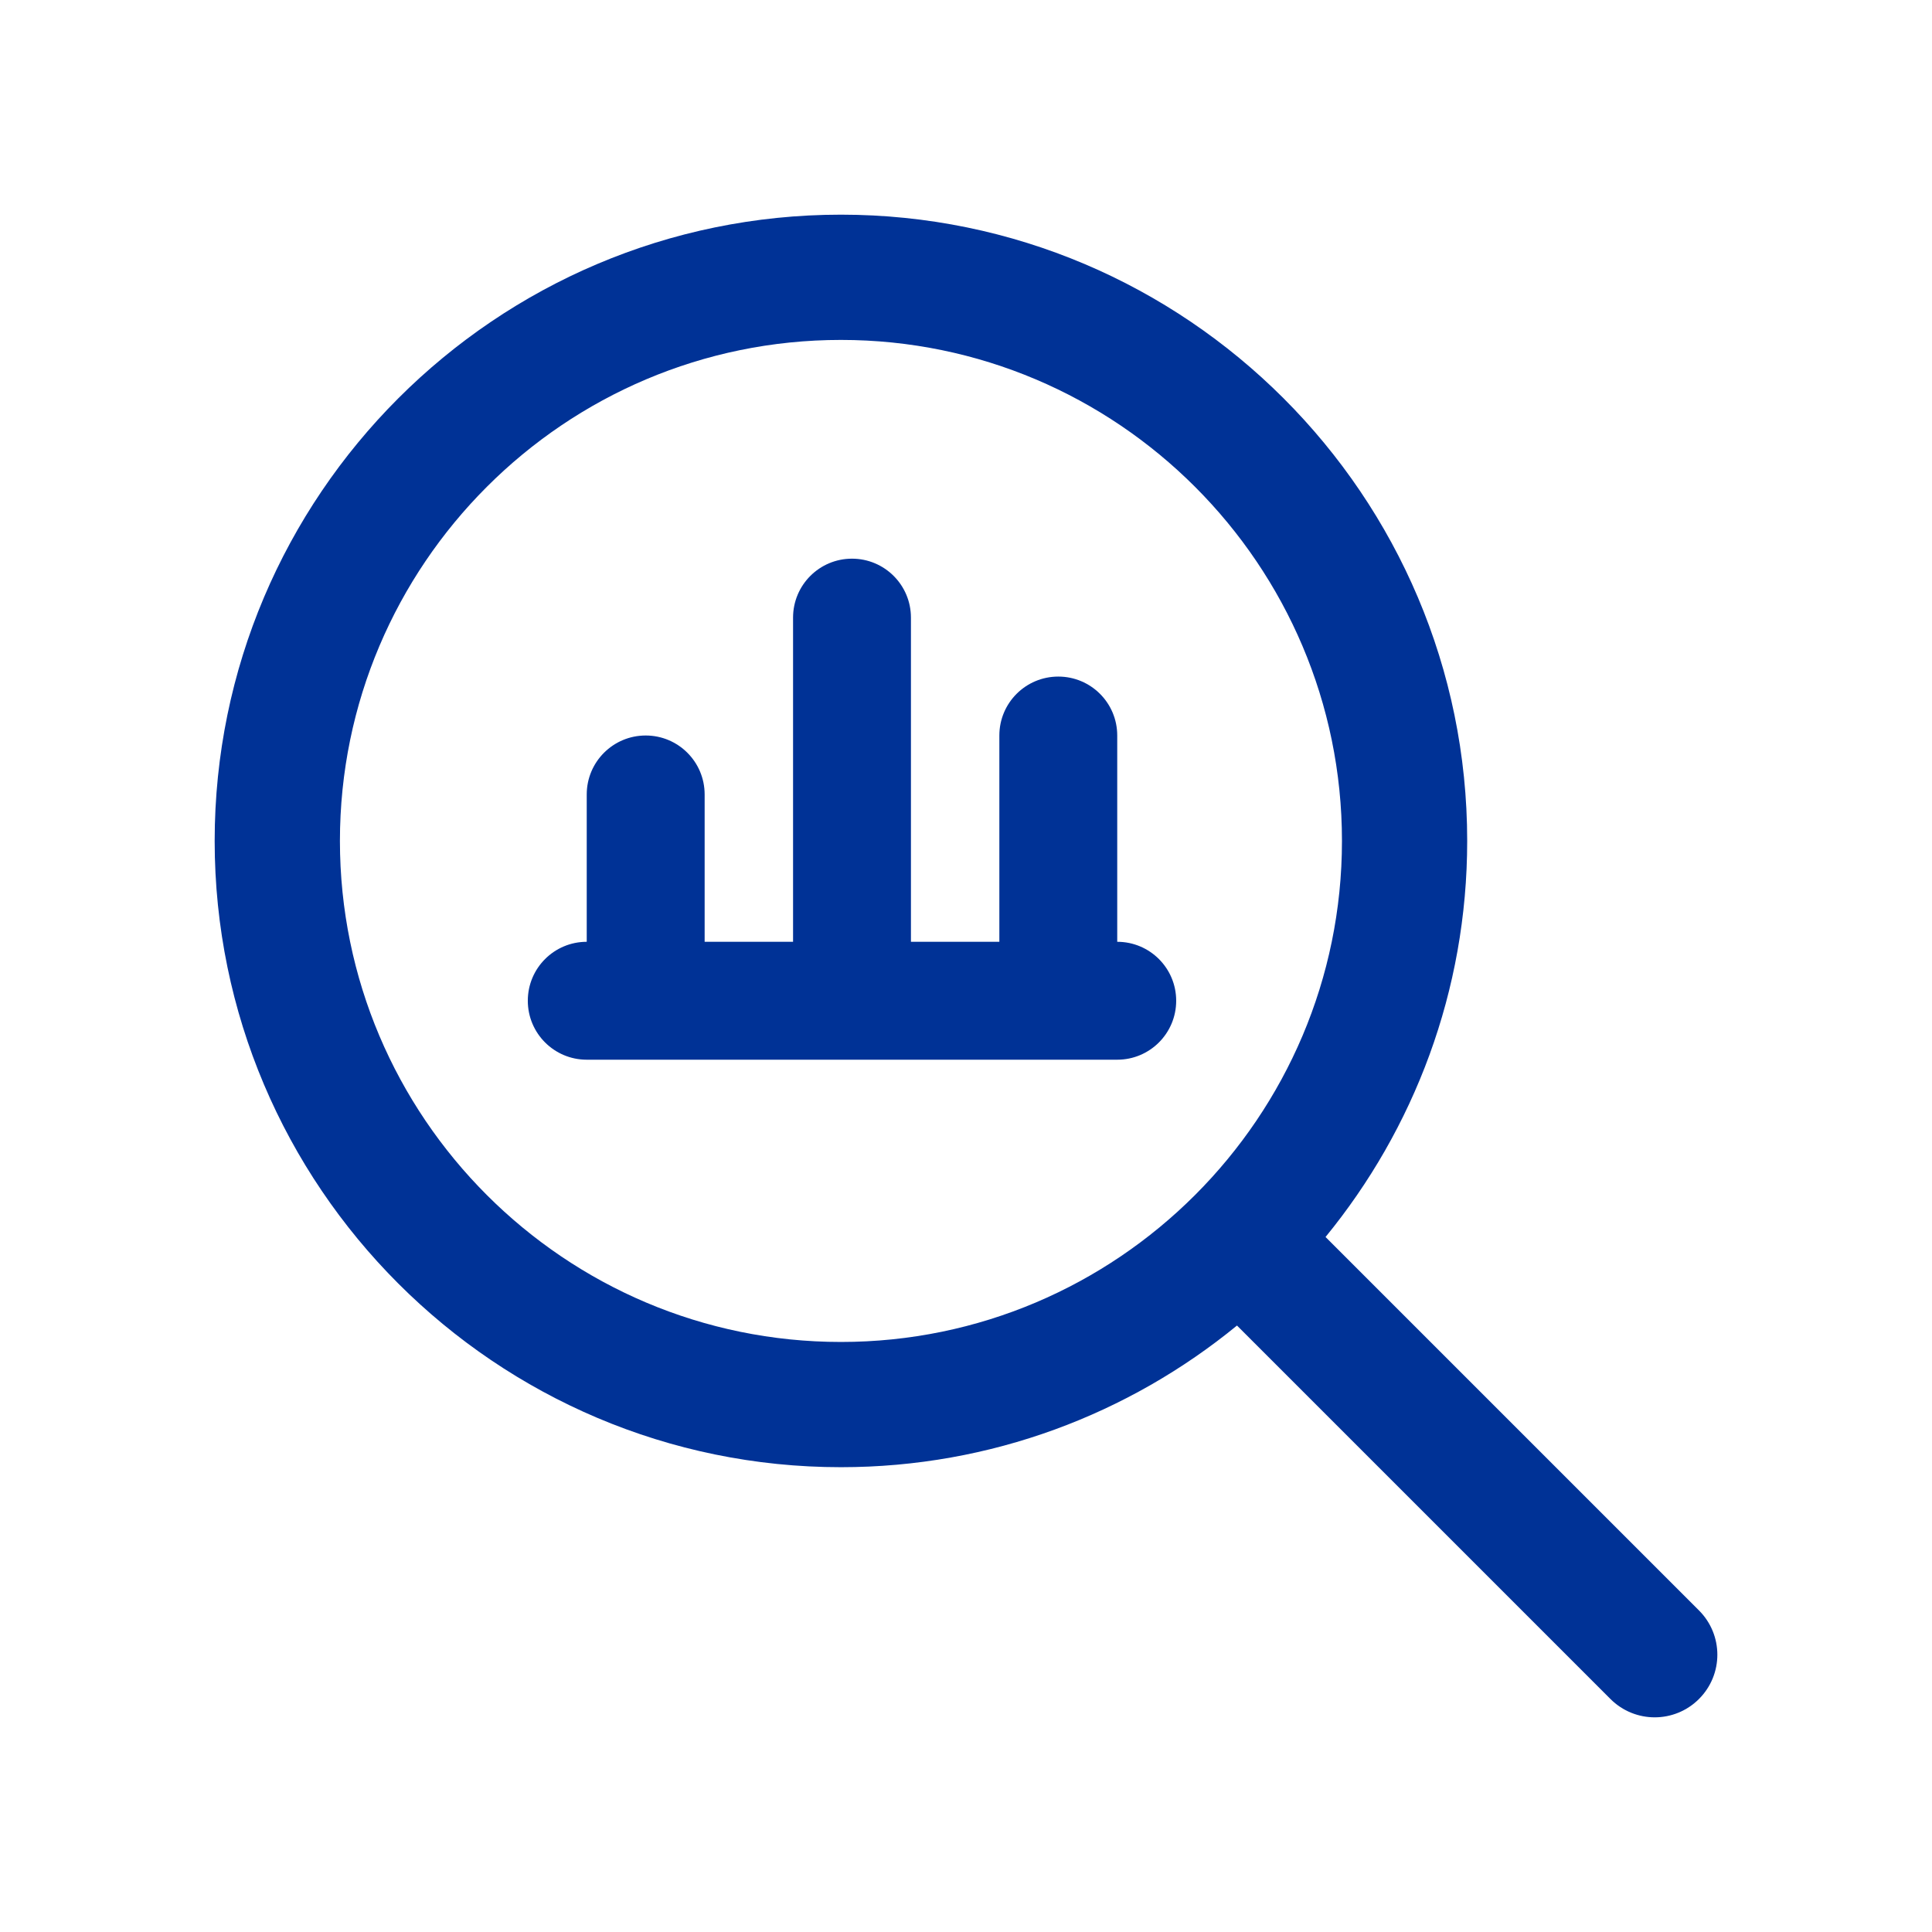 <svg width="72" height="72" viewBox="0 0 72 72" fill="none" xmlns="http://www.w3.org/2000/svg">
<mask id="mask0_1857_1904" style="mask-type:alpha" maskUnits="userSpaceOnUse" x="0" y="0" width="72" height="72">
<rect width="72" height="72" fill="#D9D9D9"/>
</mask>
<g mask="url(#mask0_1857_1904)">
<path d="M43.833 37.295C43.833 38.51 42.849 39.492 41.636 39.492H21.866C20.654 39.492 19.67 38.51 19.67 37.295C19.67 36.08 20.654 35.098 21.866 35.098V29.607C21.866 28.392 22.851 27.41 24.063 27.41C25.276 27.41 26.26 28.392 26.26 29.607V35.098H29.555V23.017C29.555 21.802 30.539 20.82 31.751 20.82C32.964 20.82 33.948 21.802 33.948 23.017V35.098H37.243V27.41C37.243 26.195 38.227 25.214 39.44 25.214C40.652 25.214 41.636 26.195 41.636 27.41V35.098C42.849 35.098 43.833 36.08 43.833 37.295Z" fill="#003296"/>
<path d="M63.316 60.016L49.399 46.099C52.694 42.073 54.678 36.934 54.678 31.339C54.678 18.47 44.208 8 31.339 8C18.47 8 8 18.47 8 31.339C8 44.208 18.47 54.678 31.339 54.678C36.936 54.678 42.075 52.694 46.099 49.399L60.016 63.316C60.471 63.771 61.069 64 61.666 64C62.264 64 62.861 63.771 63.316 63.316C64.229 62.404 64.229 60.929 63.316 60.016ZM12.668 31.339C12.668 21.044 21.044 12.668 31.339 12.668C41.634 12.668 50.011 21.044 50.011 31.339C50.011 41.634 41.634 50.011 31.339 50.011C21.044 50.011 12.668 41.634 12.668 31.339Z" fill="#003296"/>
</g>
</svg>
